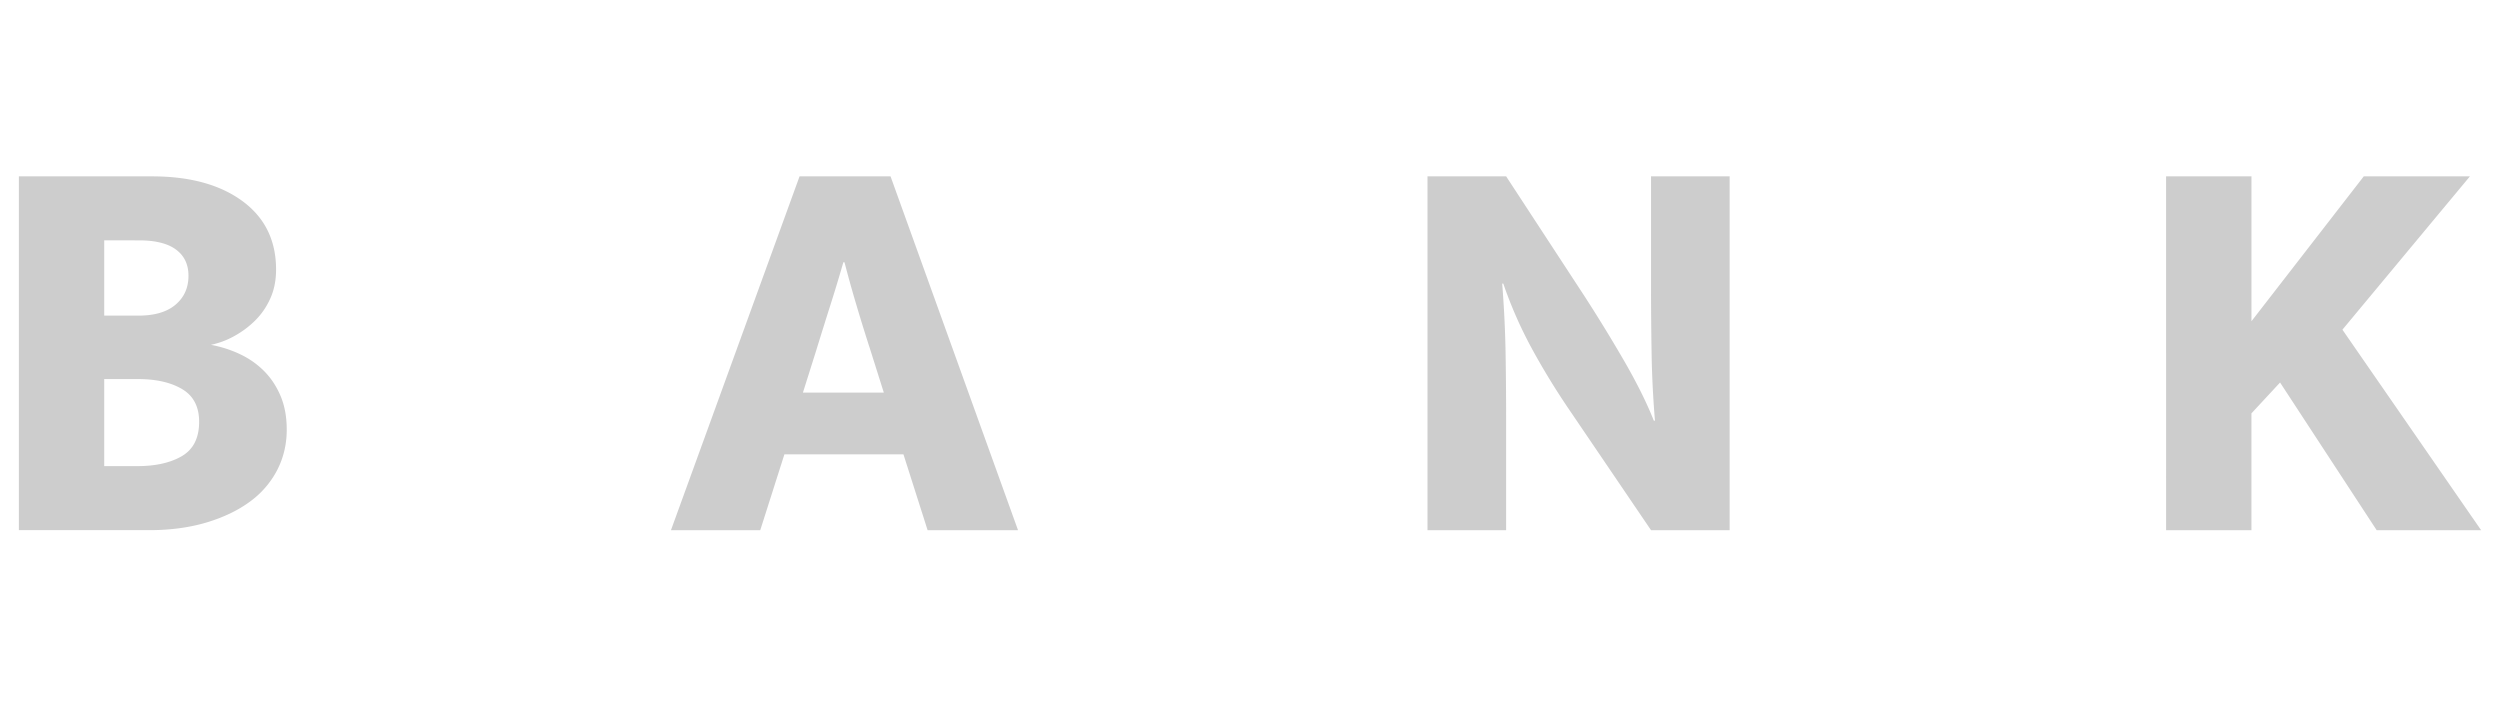 <svg xmlns="http://www.w3.org/2000/svg" width="138" height="39" viewBox="-6.5 0 138 39"><path opacity=".247" fill="#373737" d="M1.888 9.735c2.087 0 3.751.454 4.991 1.363 1.24.91 1.86 2.17 1.86 3.782 0 .6-.108 1.137-.326 1.612a4.008 4.008 0 01-.853 1.225 5.179 5.179 0 01-1.162.853 4.566 4.566 0 01-1.256.465c.559.103 1.09.273 1.598.512.506.237.949.547 1.332.93s.688.844.915 1.379c.227.537.341 1.158.341 1.861 0 .805-.176 1.549-.527 2.232a5.024 5.024 0 01-1.519 1.752c-.661.484-1.462.865-2.402 1.146-.94.277-1.99.418-3.147.418h-7.191V9.735h7.346zm-2.635 7.687h1.891c.89 0 1.57-.201 2.046-.604s.714-.936.714-1.597c0-.62-.228-1.1-.683-1.44-.455-.342-1.137-.513-2.046-.513H-.747v4.154zm0 8.308h1.829c1.013 0 1.834-.186 2.465-.557.63-.373.945-1.002.945-1.891 0-.828-.311-1.428-.931-1.799s-1.436-.559-2.448-.559h-1.86v4.806zM37.636 9.735h5.022l7.037 19.531h-4.991l-1.333-4.186h-6.572l-1.333 4.186h-4.929l7.099-19.531zm.186 11.935h4.464l-.744-2.357c-.264-.813-.517-1.629-.76-2.448a65.994 65.994 0 01-.666-2.388h-.063a87.496 87.496 0 01-.713 2.356c-.269.847-.527 1.674-.775 2.479l-.743 2.358zM72.299 9.735h4.34l4.277 6.54a84.554 84.554 0 012.217 3.612c.713 1.232 1.266 2.341 1.658 3.333h.063a55.413 55.413 0 01-.186-3.736c-.021-1.25-.031-2.496-.031-3.736V9.735h4.34v19.531h-4.34L80.111 22.6a40.144 40.144 0 01-2.047-3.348 23.445 23.445 0 01-1.582-3.596h-.061a62.84 62.84 0 01.186 3.751c.02 1.199.031 2.419.031 3.658v6.201h-4.34V9.735zm40.769 19.531V9.735h4.713v7.997l6.199-7.997h5.859l-7.037 8.463 7.656 11.068h-5.766l-5.332-8.152-1.58 1.703v6.449h-4.712z"/></svg>